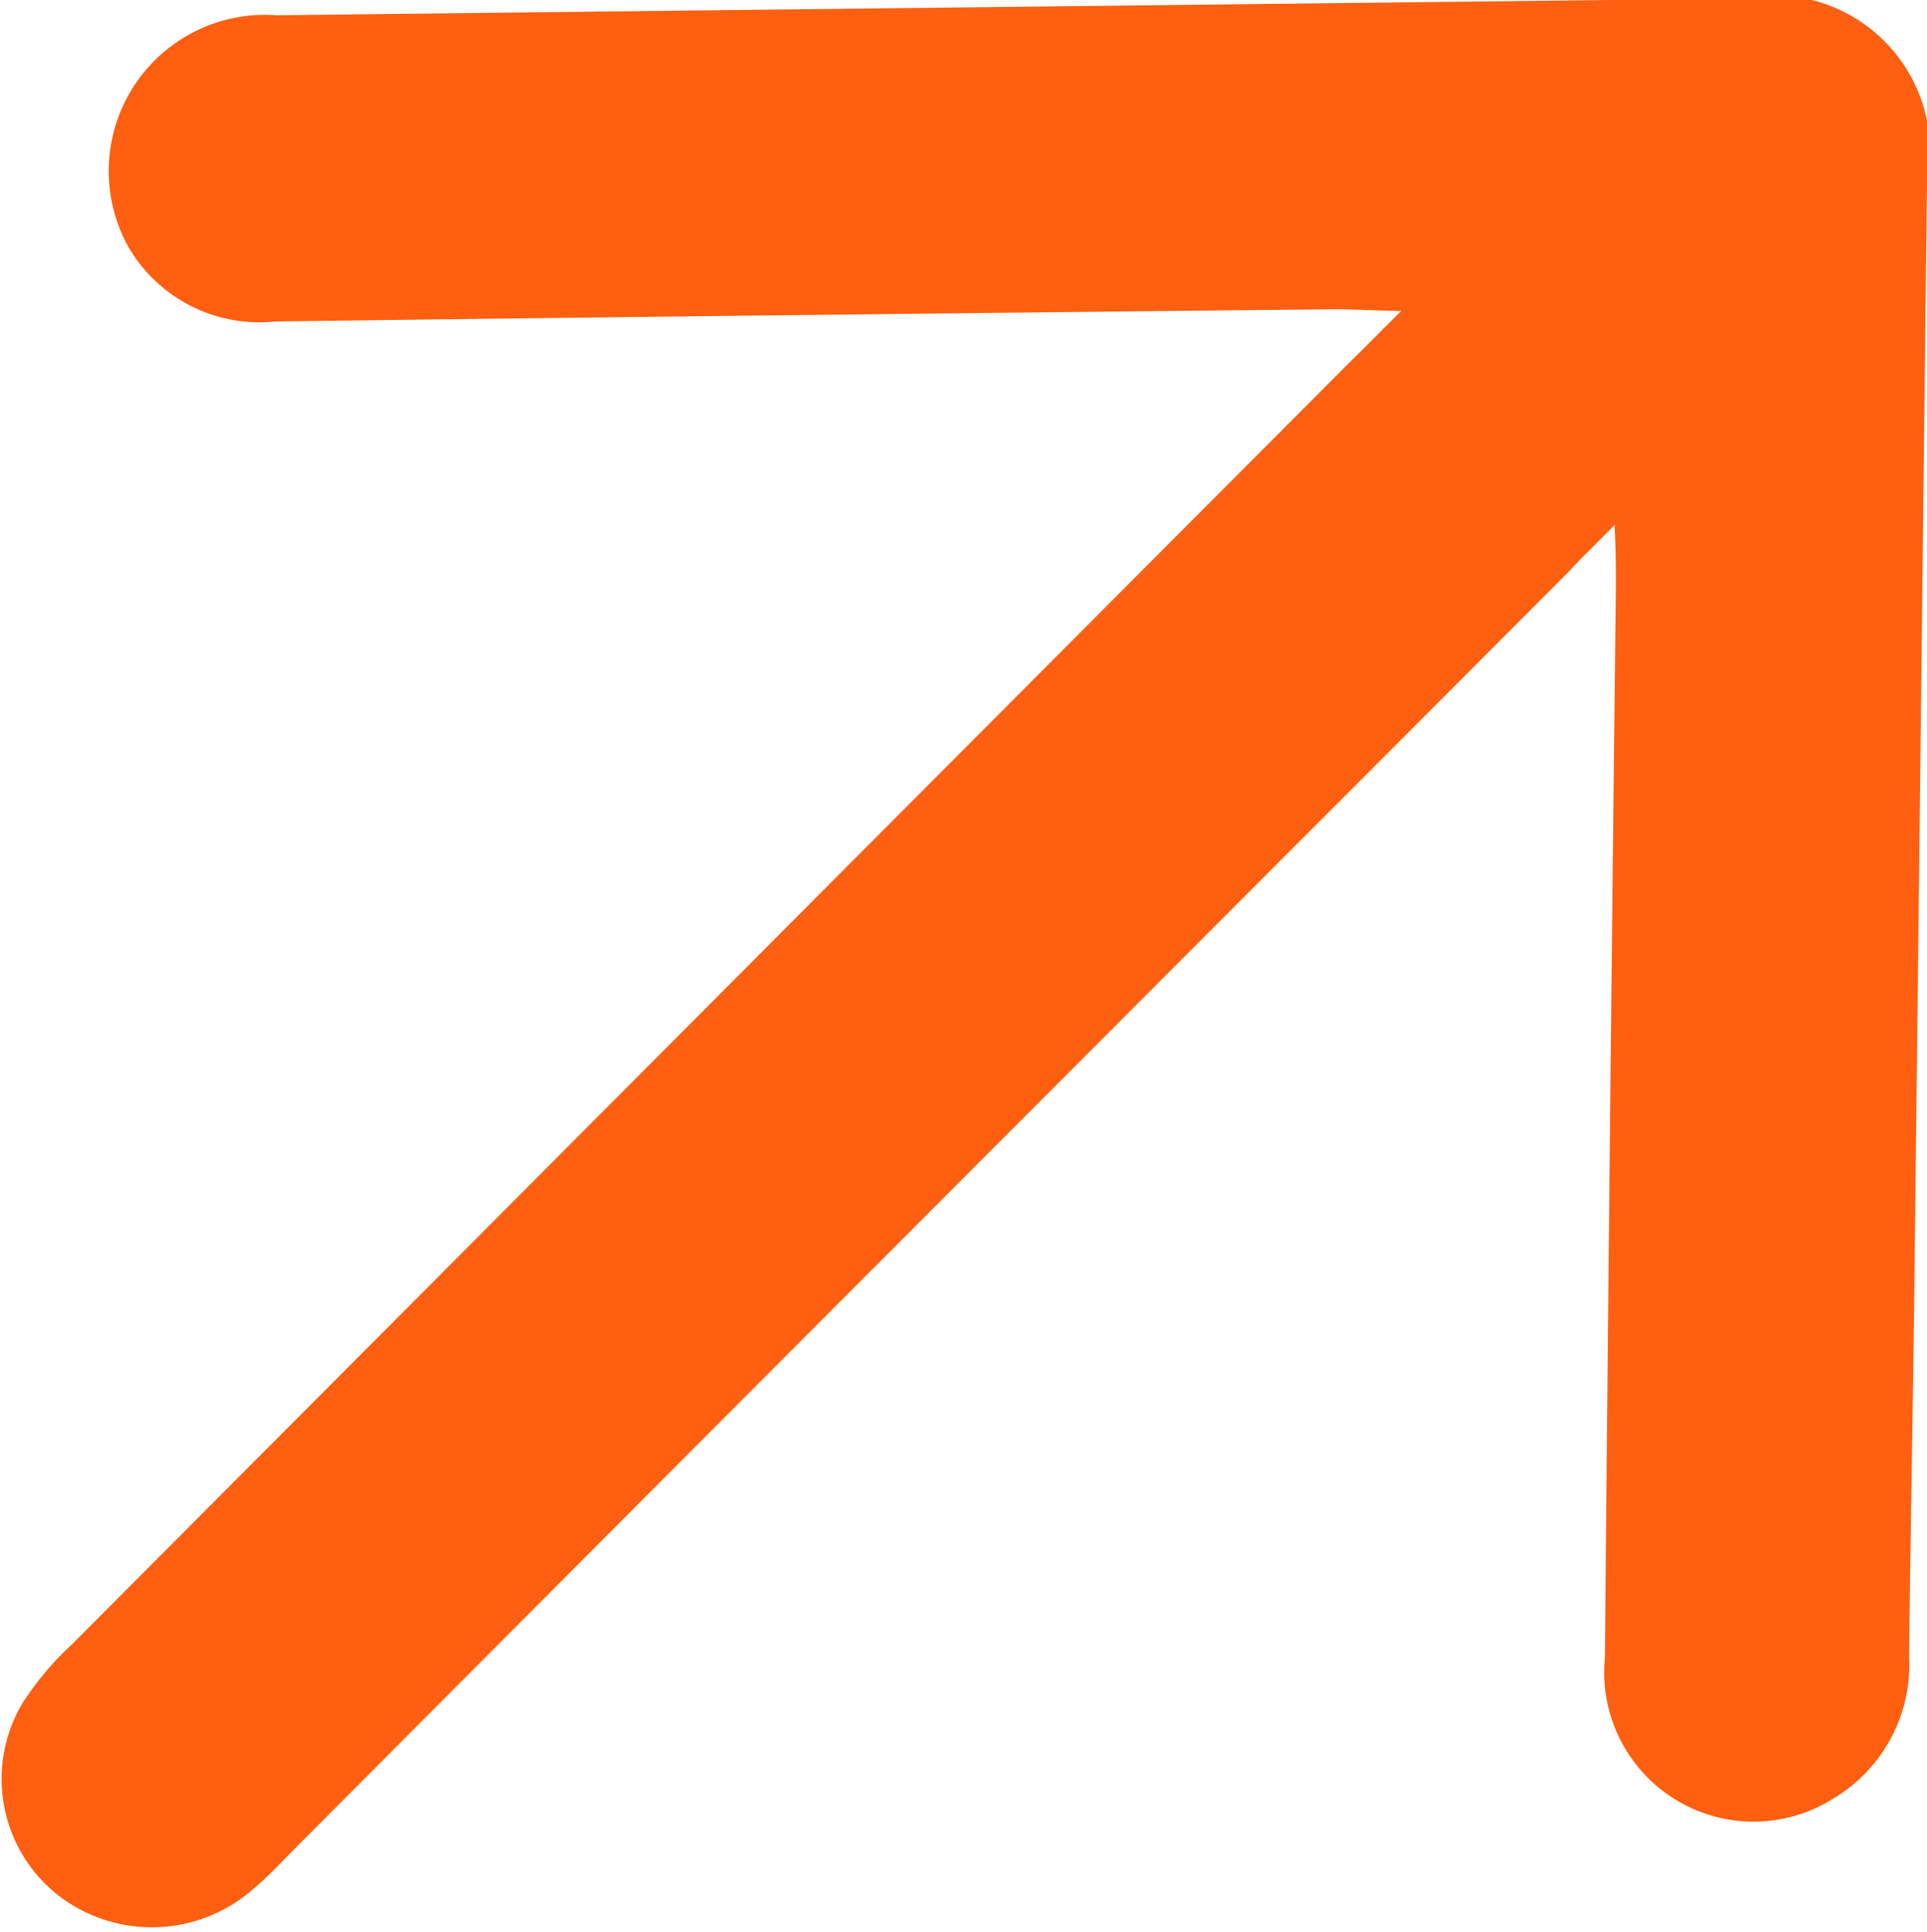 <svg xmlns="http://www.w3.org/2000/svg" width="14" height="14.031" viewBox="0 0 14 14.031">
  <defs>
    <style>
      .cls-1 {
        fill: #ff5f10;
        fill-rule: evenodd;
      }
    </style>
  </defs>
  <path id="形状_11_拷贝" data-name="形状 11 拷贝" class="cls-1" d="M1648.18,62.259c-0.15.147-.24,0.242-0.34,0.338-4.48,4.492-4.84,4.855-9.32,9.35a2.165,2.165,0,0,0-.36.43,1.075,1.075,0,0,0,.25,1.38,1.113,1.113,0,0,0,1.43-.036c0.1-.083.19-0.179,0.28-0.271,4.46-4.476,4.81-4.822,9.28-9.3,0.09-.1.19-0.192,0.33-0.337,0.01,0.2.01,0.318,0.01,0.44q-0.045,3.894-.08,7.789a1.085,1.085,0,0,0,1.66,1.022,1.131,1.131,0,0,0,.55-1.029c0.01-.949.03-1.9,0.04-2.85l0.09-7.859a1.135,1.135,0,0,0-1.34-1.337q-5.325.061-10.65,0.122a1.135,1.135,0,0,0-1.08,1.678,1.1,1.1,0,0,0,1.07.546q3.87-.05,7.74-0.089C1647.86,62.249,1647.98,62.255,1648.18,62.259Z" transform="translate(-1638 -60)"/>
</svg>
